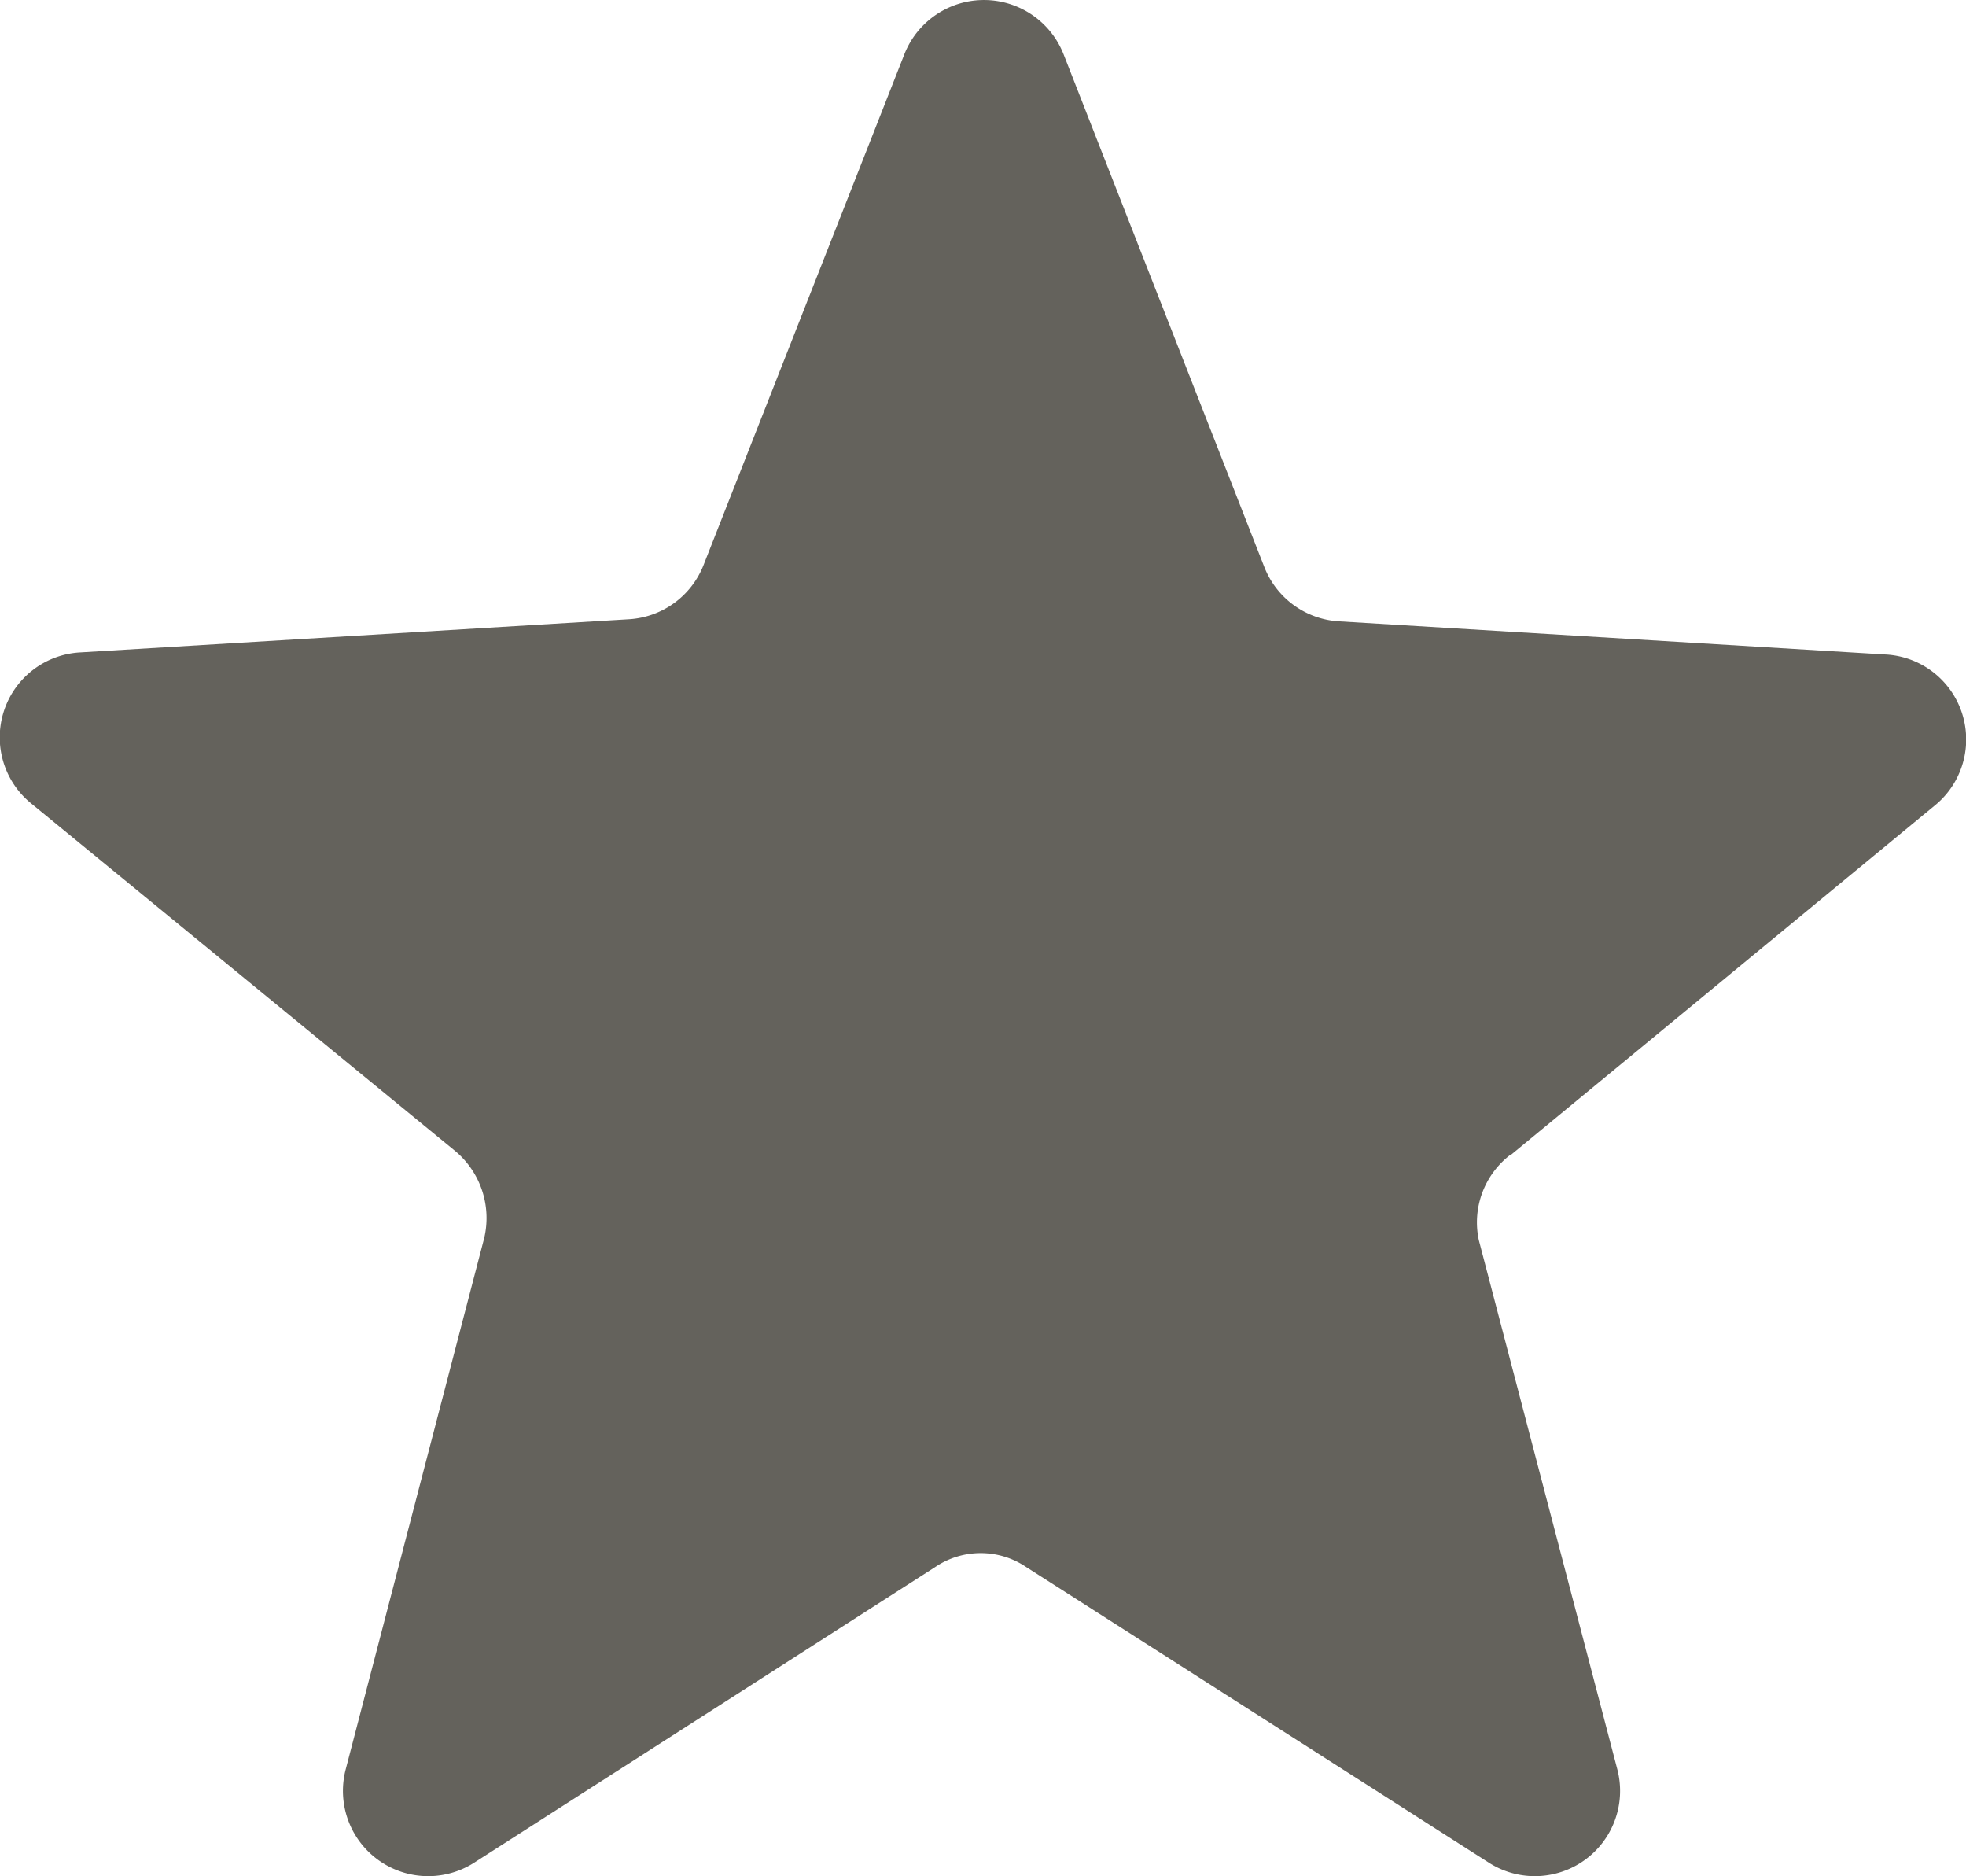 <svg id="Group_6826" data-name="Group 6826" xmlns="http://www.w3.org/2000/svg" width="22.505" height="21.473" viewBox="0 0 22.505 21.473">
  <path id="Path_2579" data-name="Path 2579" d="M-147-112.387l4.854-4a.974.974,0,0,0-.568-1.729l-6.252-.379a.981.981,0,0,1-.852-.616l-2.3-5.873a.979.979,0,0,0-1.823,0l-2.3,5.849a.981.981,0,0,1-.852.616l-6.275.379a.974.974,0,0,0-.568,1.729l4.854,3.978a1,1,0,0,1,.332.995l-1.587,6.086a.976.976,0,0,0,1.468,1.066l5.281-3.386a.929.929,0,0,1,1.042,0l5.3,3.386a.976.976,0,0,0,1.468-1.066l-1.587-6.062a.973.973,0,0,1,.355-.971" transform="translate(164.293 125.606)" fill="#64625c"/>
</svg>
